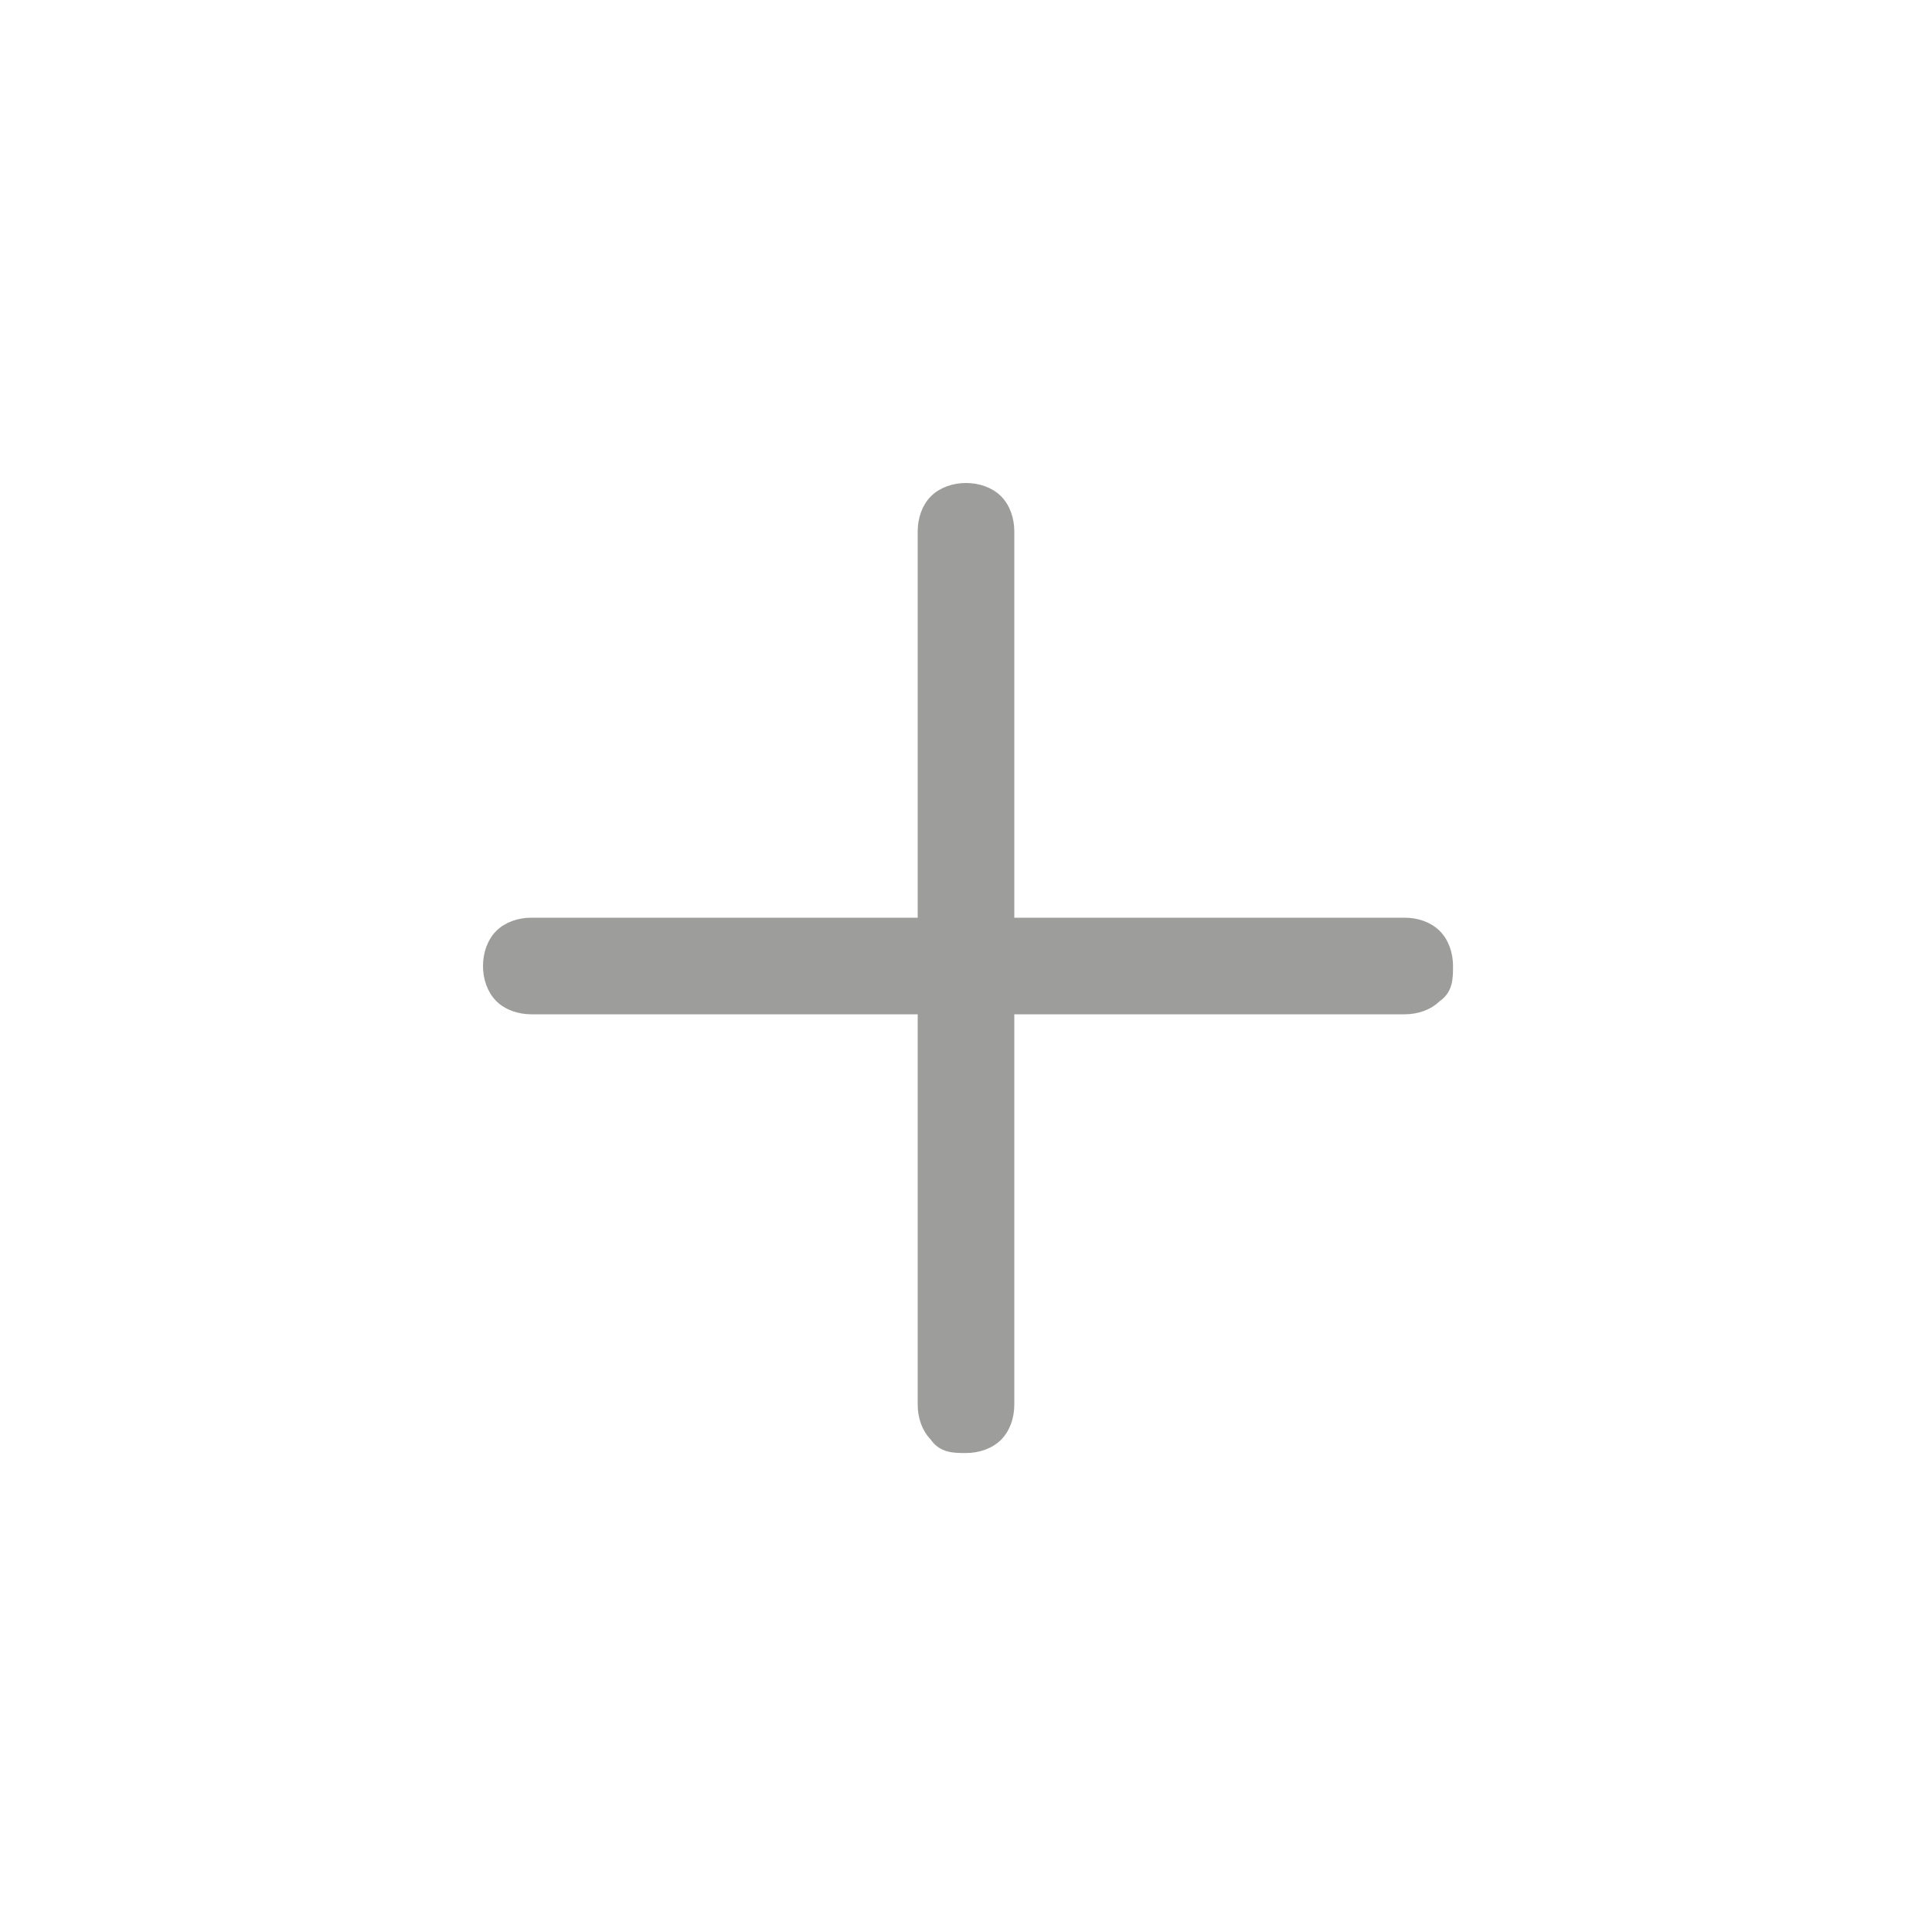 <?xml version="1.0" encoding="utf-8"?>
<svg xmlns="http://www.w3.org/2000/svg" version="1.1" viewBox="0 0 48 48">
    <defs>
        <style>
      .cls-1 {
        fill: #9d9d9c;
        fill-rule: evenodd;
        stroke: #9d9d9c;
        stroke-miterlimit: 10;
        stroke-width: .2px;
      }
    </style>
    </defs>
    <!-- Generator: Adobe Illustrator 28.6.0, SVG Export Plug-In . SVG Version: 1.2.0 Build 709)  -->
    <g>
        <g id="Ebene_1">
            <path class="cls-1" d="M34.8,25.1H13.2c-.3,0-.6-.1-.8-.3-.2-.2-.3-.5-.3-.8s.1-.6.3-.8c.2-.2.5-.3.8-.3h21.7c.3,0,.6.1.8.3.2.2.3.5.3.8s0,.6-.3.8c-.2.2-.5.3-.8.3h-.1Z" />
            <path class="cls-1" d="M22.9,34.7V13.2c0-.3.1-.6.3-.8.2-.2.5-.3.8-.3s.6.1.8.3c.2.2.3.5.3.8v21.7c0,.3-.1.6-.3.8-.2.2-.5.3-.8.3s-.6,0-.8-.3c-.2-.2-.3-.5-.3-.8h0Z" />
        </g>
    </g>
</svg>

